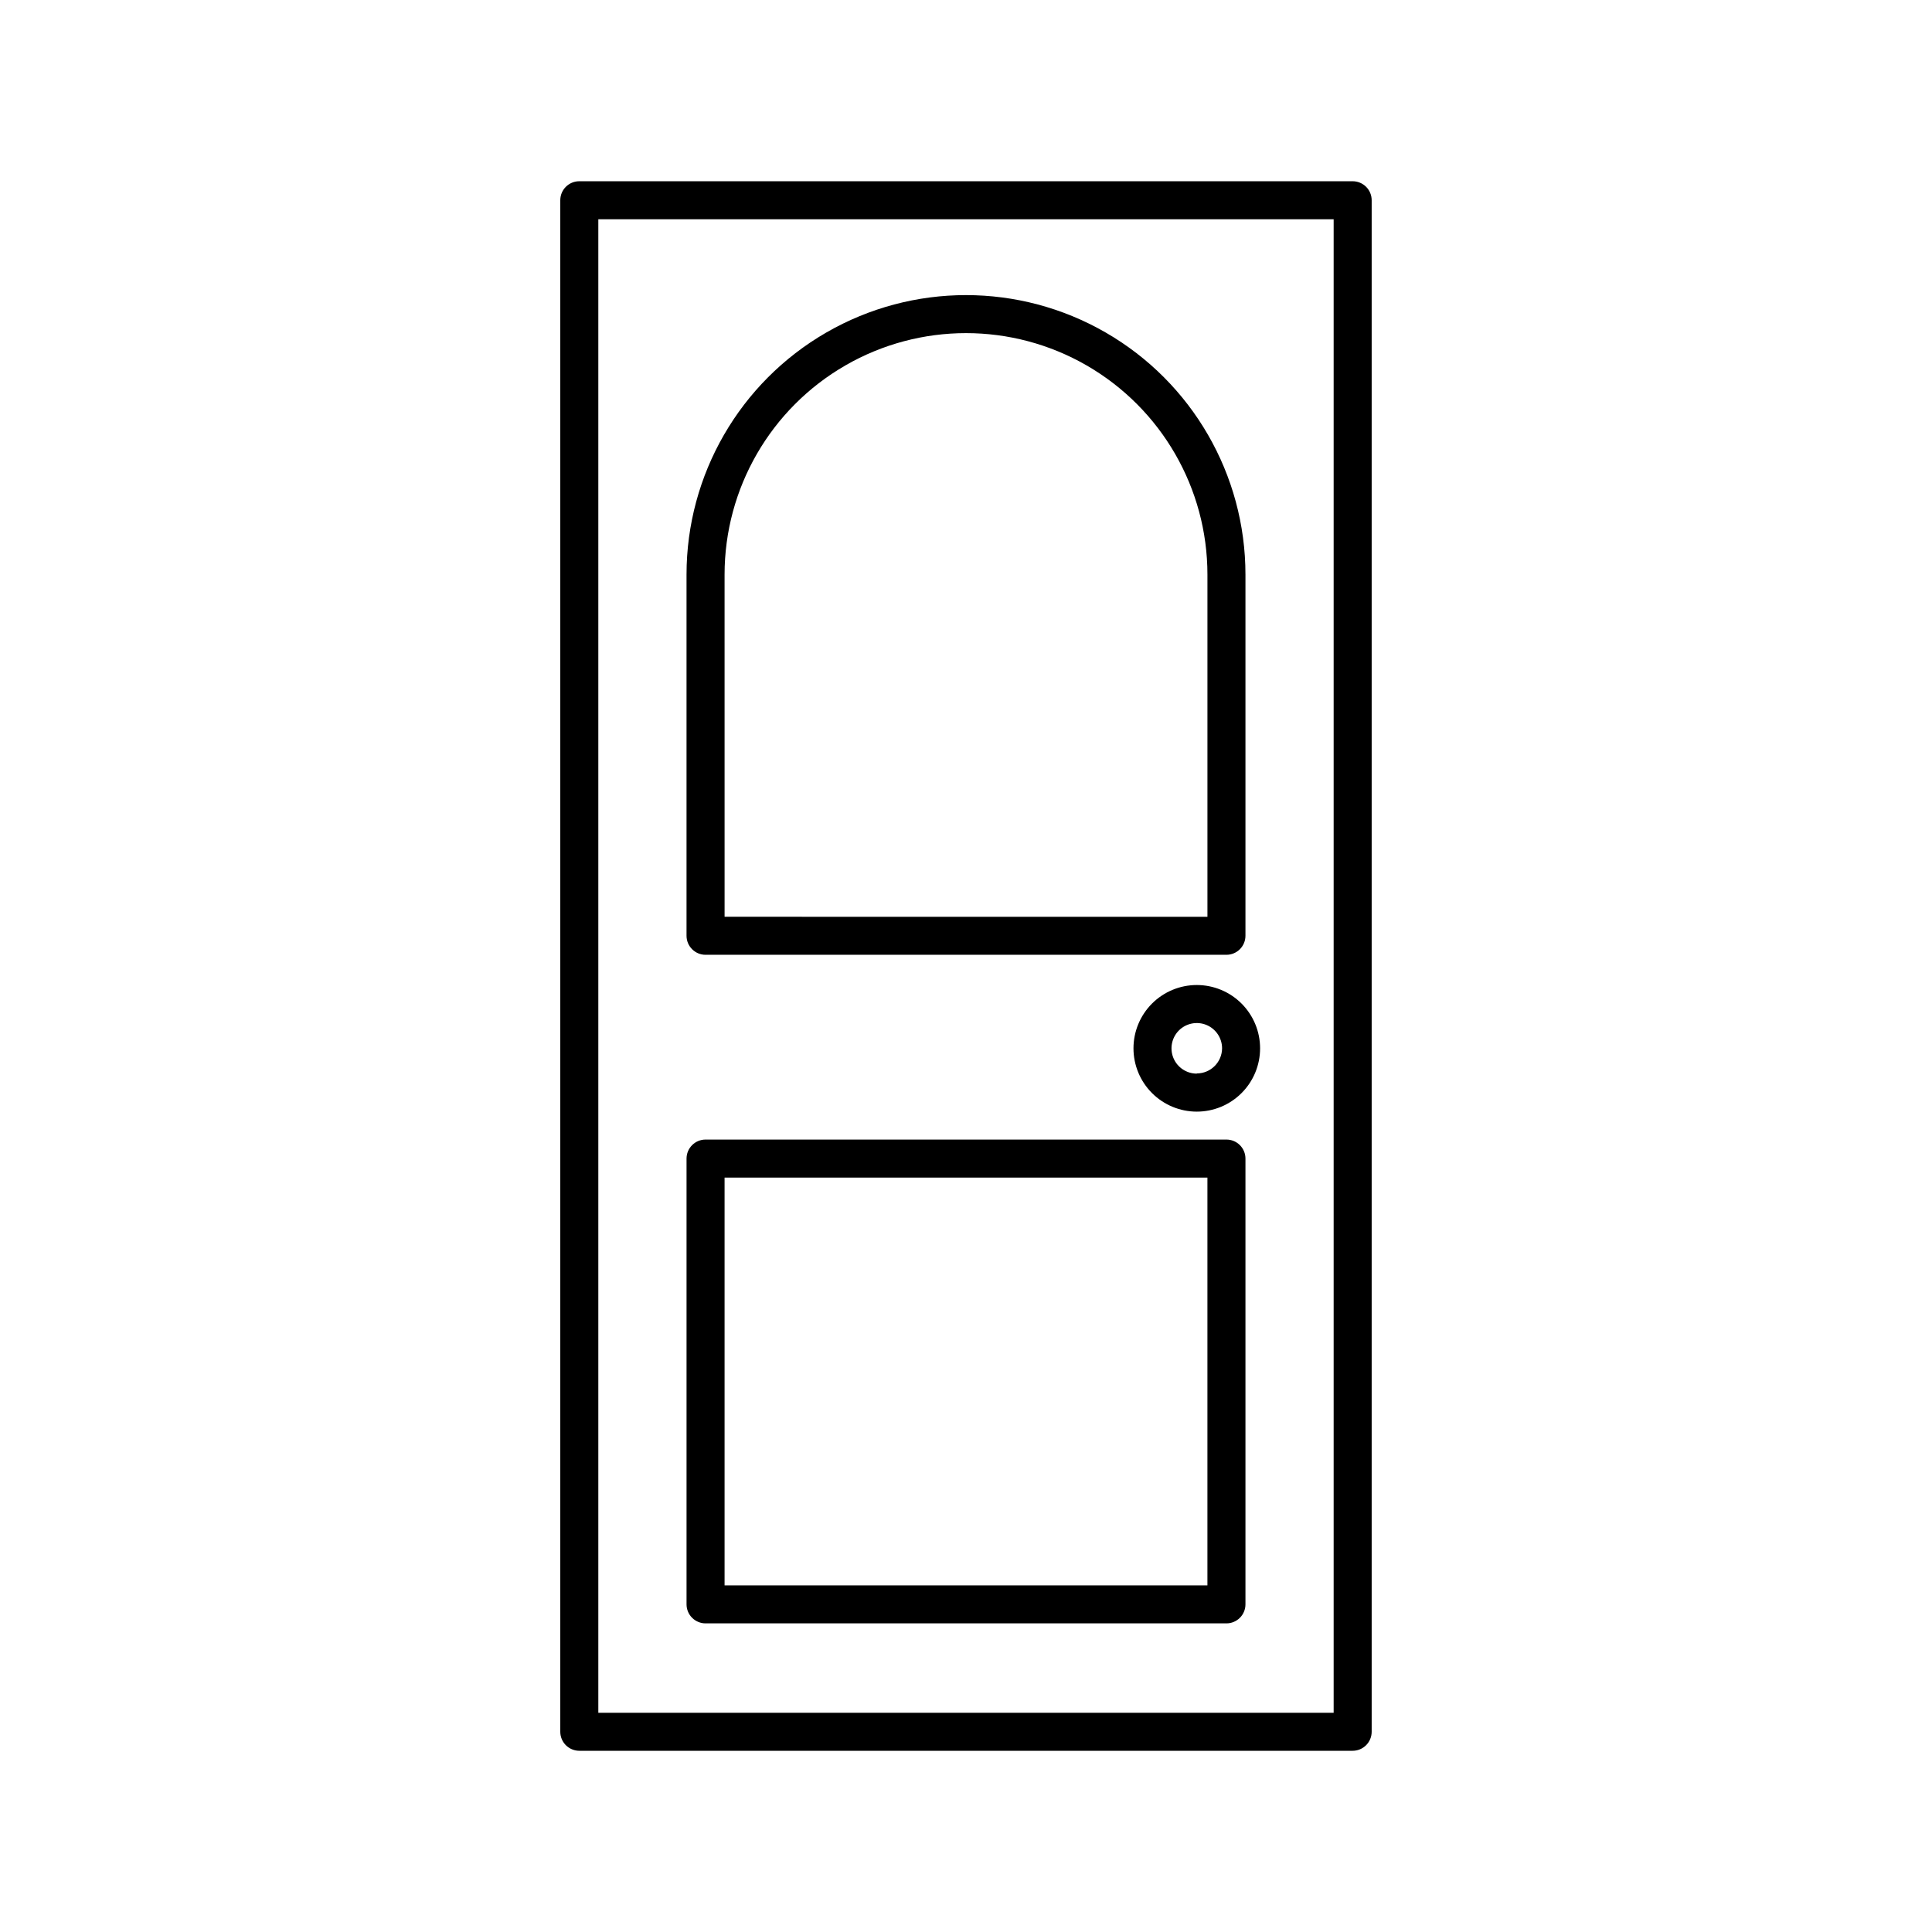 <?xml version="1.0" encoding="UTF-8"?>
<!-- Uploaded to: ICON Repo, www.svgrepo.com, Generator: ICON Repo Mixer Tools -->
<svg fill="#000000" width="800px" height="800px" version="1.1" viewBox="144 144 512 512" xmlns="http://www.w3.org/2000/svg">
 <g>
  <path d="m502.47 192.03h-204.95c-2.781 0-5.039 2.254-5.039 5.035v405.87c0 1.336 0.531 2.617 1.477 3.562 0.945 0.945 2.227 1.477 3.562 1.477h204.95c1.336 0 2.617-0.531 3.562-1.477 0.945-0.945 1.477-2.227 1.477-3.562v-405.87c0-1.336-0.531-2.617-1.477-3.562-0.945-0.941-2.227-1.473-3.562-1.473zm-5.039 405.87h-194.87v-395.79h194.87z"/>
  <path d="m330.98 574.21h138.04c1.336 0 2.617-0.531 3.562-1.477 0.945-0.941 1.477-2.223 1.477-3.559v-118.14c0-1.336-0.531-2.617-1.477-3.562-0.945-0.945-2.227-1.477-3.562-1.477h-138.04c-2.781 0-5.039 2.258-5.039 5.039v118.14c0 1.336 0.531 2.617 1.477 3.559 0.945 0.945 2.227 1.477 3.562 1.477zm5.039-118.14 127.96 0.004v108.07h-127.96z"/>
  <path d="m330.98 397.03h138.04c1.336 0 2.617-0.531 3.562-1.477 0.945-0.945 1.477-2.227 1.477-3.562v-95.723c0-26.461-14.117-50.91-37.031-64.141-22.914-13.227-51.145-13.227-74.059 0-22.914 13.23-37.031 37.68-37.031 64.141v95.723c0 2.781 2.258 5.039 5.039 5.039zm5.039-100.76c0-22.859 12.195-43.984 31.992-55.414 19.797-11.43 44.188-11.43 63.984 0 19.793 11.43 31.988 32.555 31.988 55.414v90.688l-127.96-0.004z"/>
  <path d="m461.16 405.04c-4.449 0-8.715 1.77-11.863 4.914-3.144 3.148-4.914 7.414-4.914 11.863s1.77 8.719 4.914 11.863c3.148 3.148 7.414 4.914 11.863 4.914 4.449 0 8.719-1.766 11.863-4.914 3.148-3.144 4.914-7.414 4.914-11.863s-1.766-8.715-4.914-11.863c-3.144-3.144-7.414-4.914-11.863-4.914zm0 23.477v0.004c-2.711 0-5.152-1.633-6.191-4.137-1.035-2.504-0.461-5.387 1.453-7.305 1.918-1.914 4.801-2.488 7.305-1.453 2.504 1.039 4.137 3.481 4.137 6.191-0.031 3.684-3.019 6.652-6.703 6.652z"/>
 </g>
</svg>